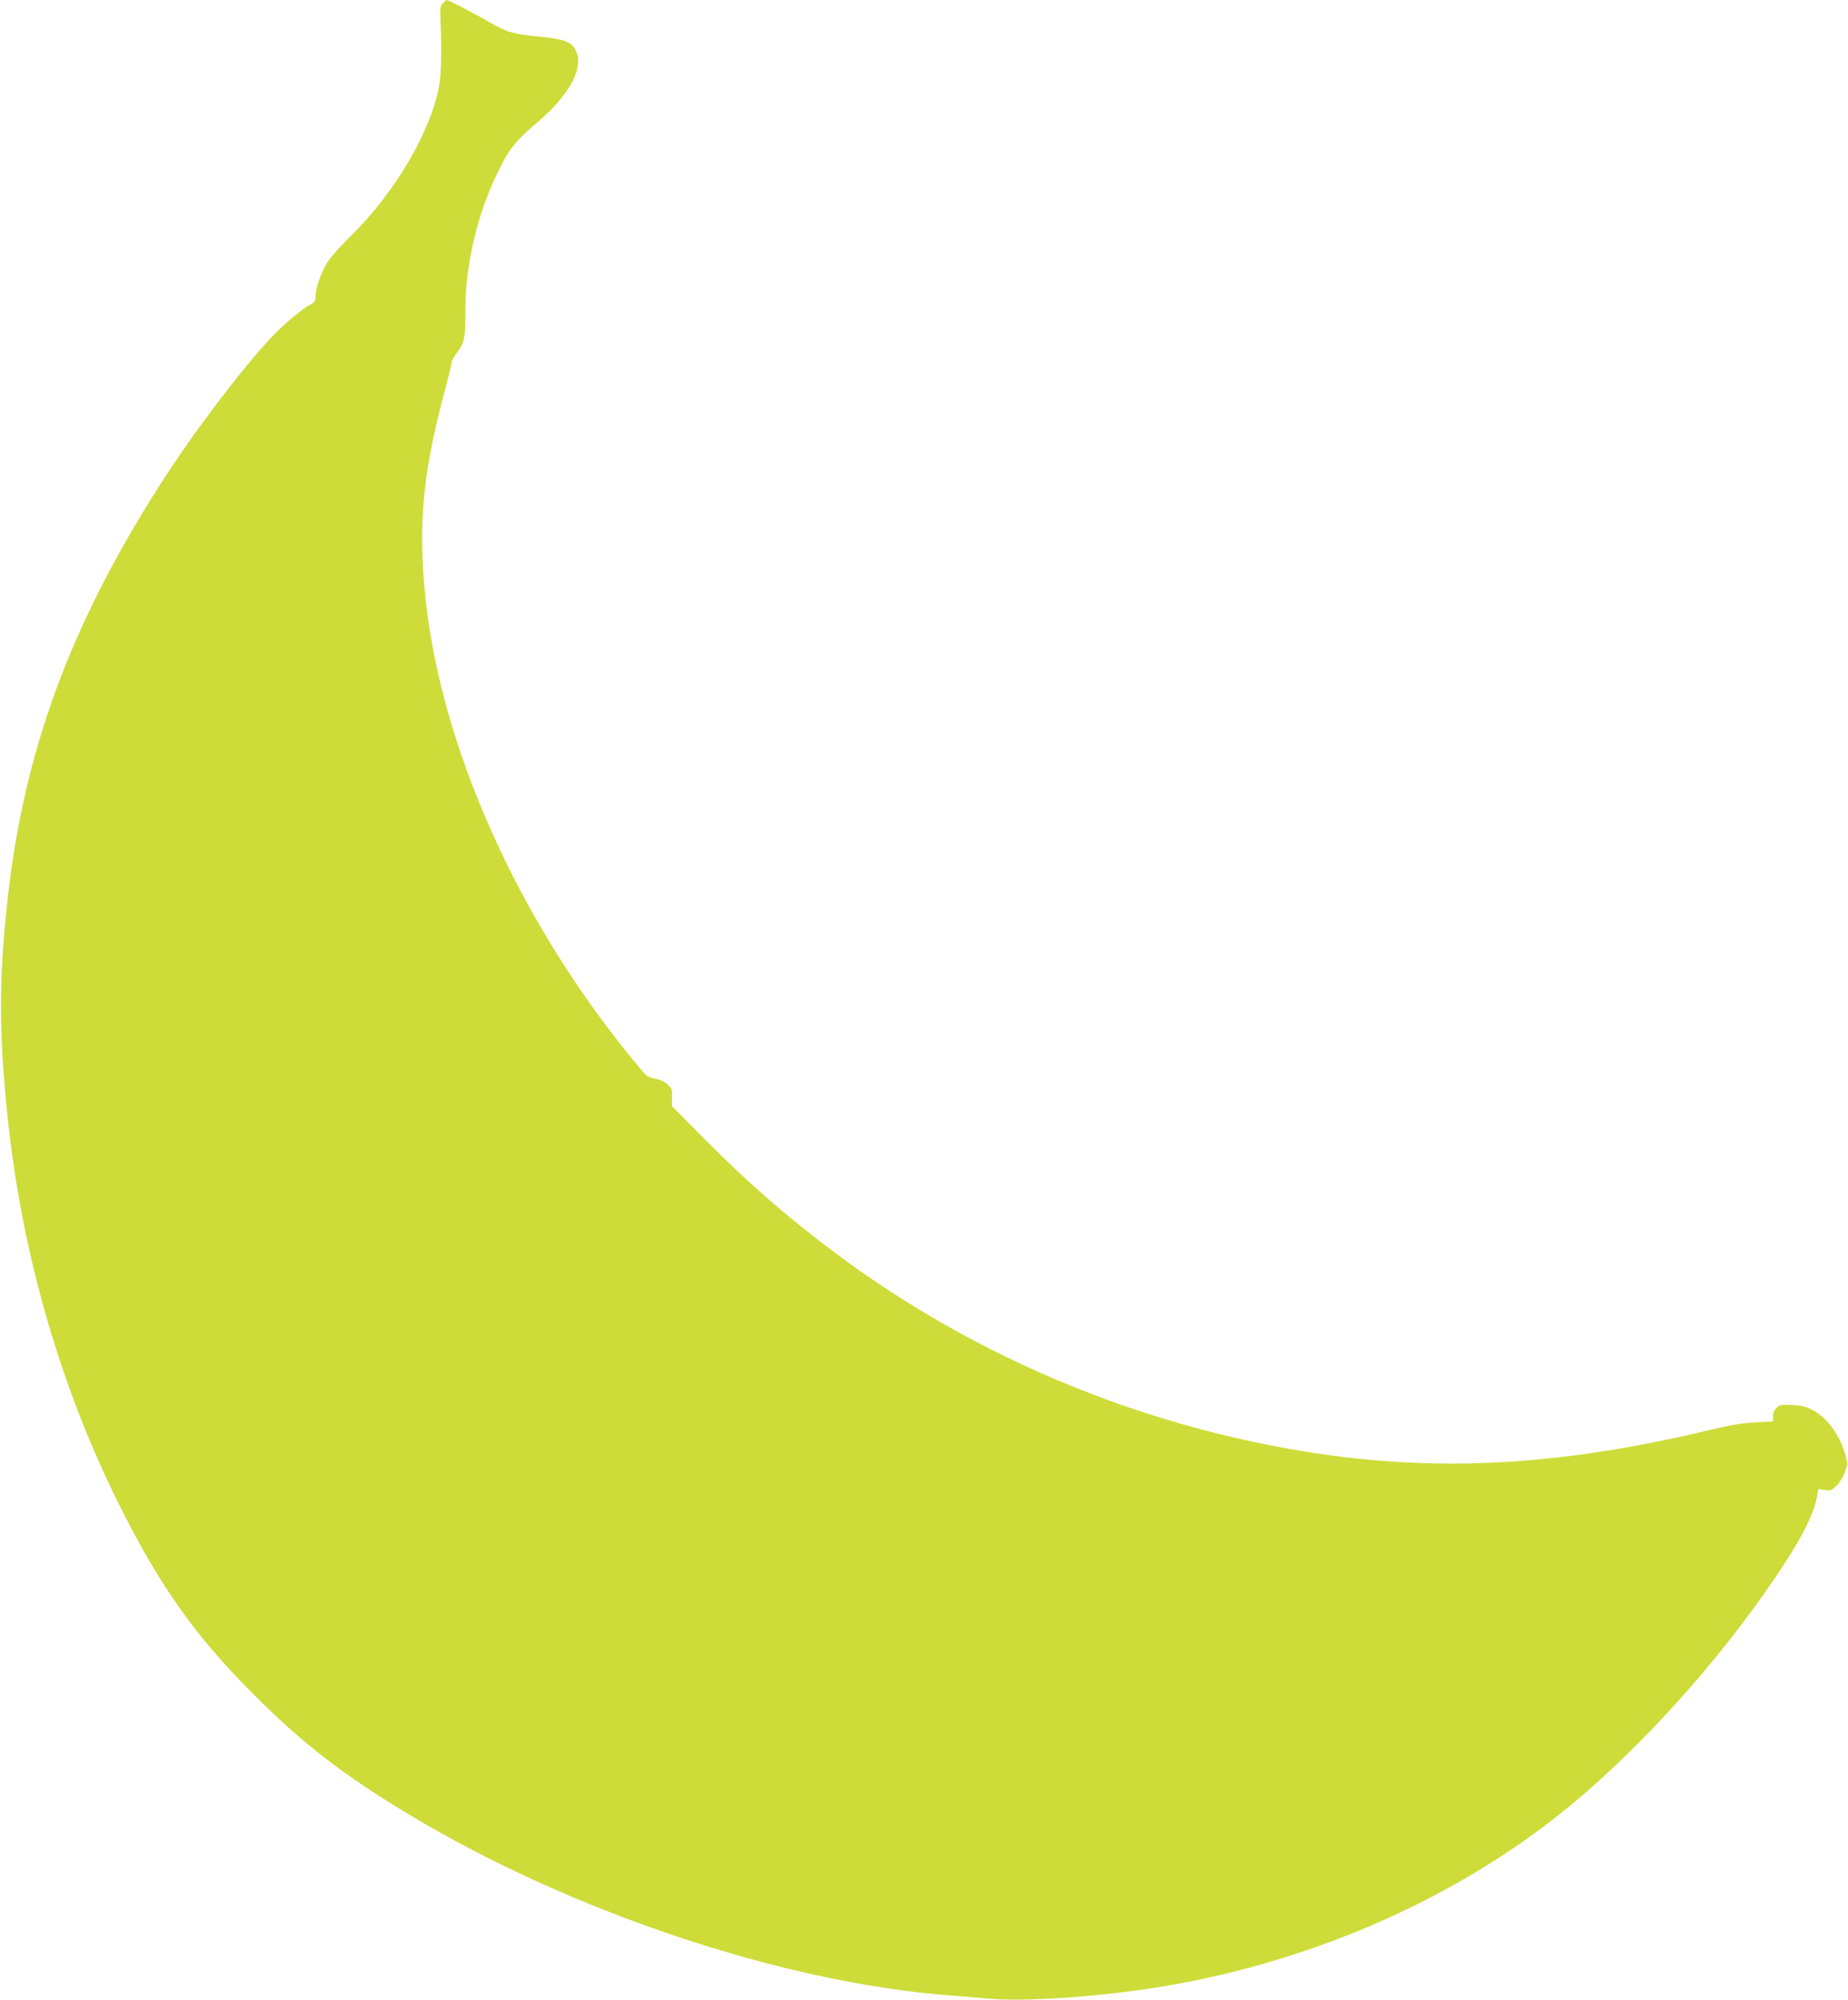 <?xml version="1.0" standalone="no"?>
<!DOCTYPE svg PUBLIC "-//W3C//DTD SVG 20010904//EN"
 "http://www.w3.org/TR/2001/REC-SVG-20010904/DTD/svg10.dtd">
<svg version="1.0" xmlns="http://www.w3.org/2000/svg"
 width="1183pt" height="1280pt" viewBox="0 0 1183 1280"
 preserveAspectRatio="xMidYMid meet">
<g transform="translate(0,1280) scale(0.1,-0.1)"
fill="#cddc39" stroke="none">
<path d="M2834 12779 c-17 -19 -18 -33 -14 -123 8 -170 5 -337 -10 -411 -55
-293 -285 -681 -562 -953 -61 -59 -128 -134 -149 -166 -42 -64 -79 -167 -79
-223 0 -28 -6 -37 -31 -51 -61 -33 -175 -129 -258 -218 -187 -199 -502 -615
-702 -929 -582 -909 -881 -1724 -983 -2685 -53 -494 -53 -821 0 -1345 89 -876
332 -1729 709 -2490 262 -527 489 -849 865 -1226 316 -317 581 -522 1005 -776
1026 -616 2375 -1068 3435 -1152 74 -6 194 -16 266 -22 248 -22 741 14 1139
81 972 166 1895 579 2600 1165 455 378 938 916 1297 1445 161 237 243 394 268
514 l11 56 40 -6 c36 -6 44 -3 75 27 19 18 43 57 54 87 19 51 19 56 4 110 -37
131 -123 246 -219 292 -36 18 -71 26 -125 28 -65 3 -78 1 -97 -18 -15 -13 -23
-32 -23 -54 l0 -33 -112 -6 c-86 -4 -163 -18 -323 -56 -1090 -258 -1962 -275
-2951 -56 -948 211 -1842 618 -2609 1190 -313 233 -560 448 -852 742 l-202
204 1 56 c1 51 -1 58 -29 83 -18 17 -49 31 -74 35 -24 4 -53 15 -63 24 -11 9
-71 81 -135 161 -701 875 -1175 1946 -1276 2880 -50 468 -20 806 115 1311 28
102 50 195 50 206 0 11 15 40 34 64 49 64 56 96 55 274 0 293 76 615 211 890
70 143 110 193 253 315 211 179 303 360 237 468 -29 47 -74 62 -230 78 -165
16 -212 30 -315 91 -81 48 -265 143 -276 143 -3 0 -14 -10 -25 -21z"/>
</g>
</svg>
